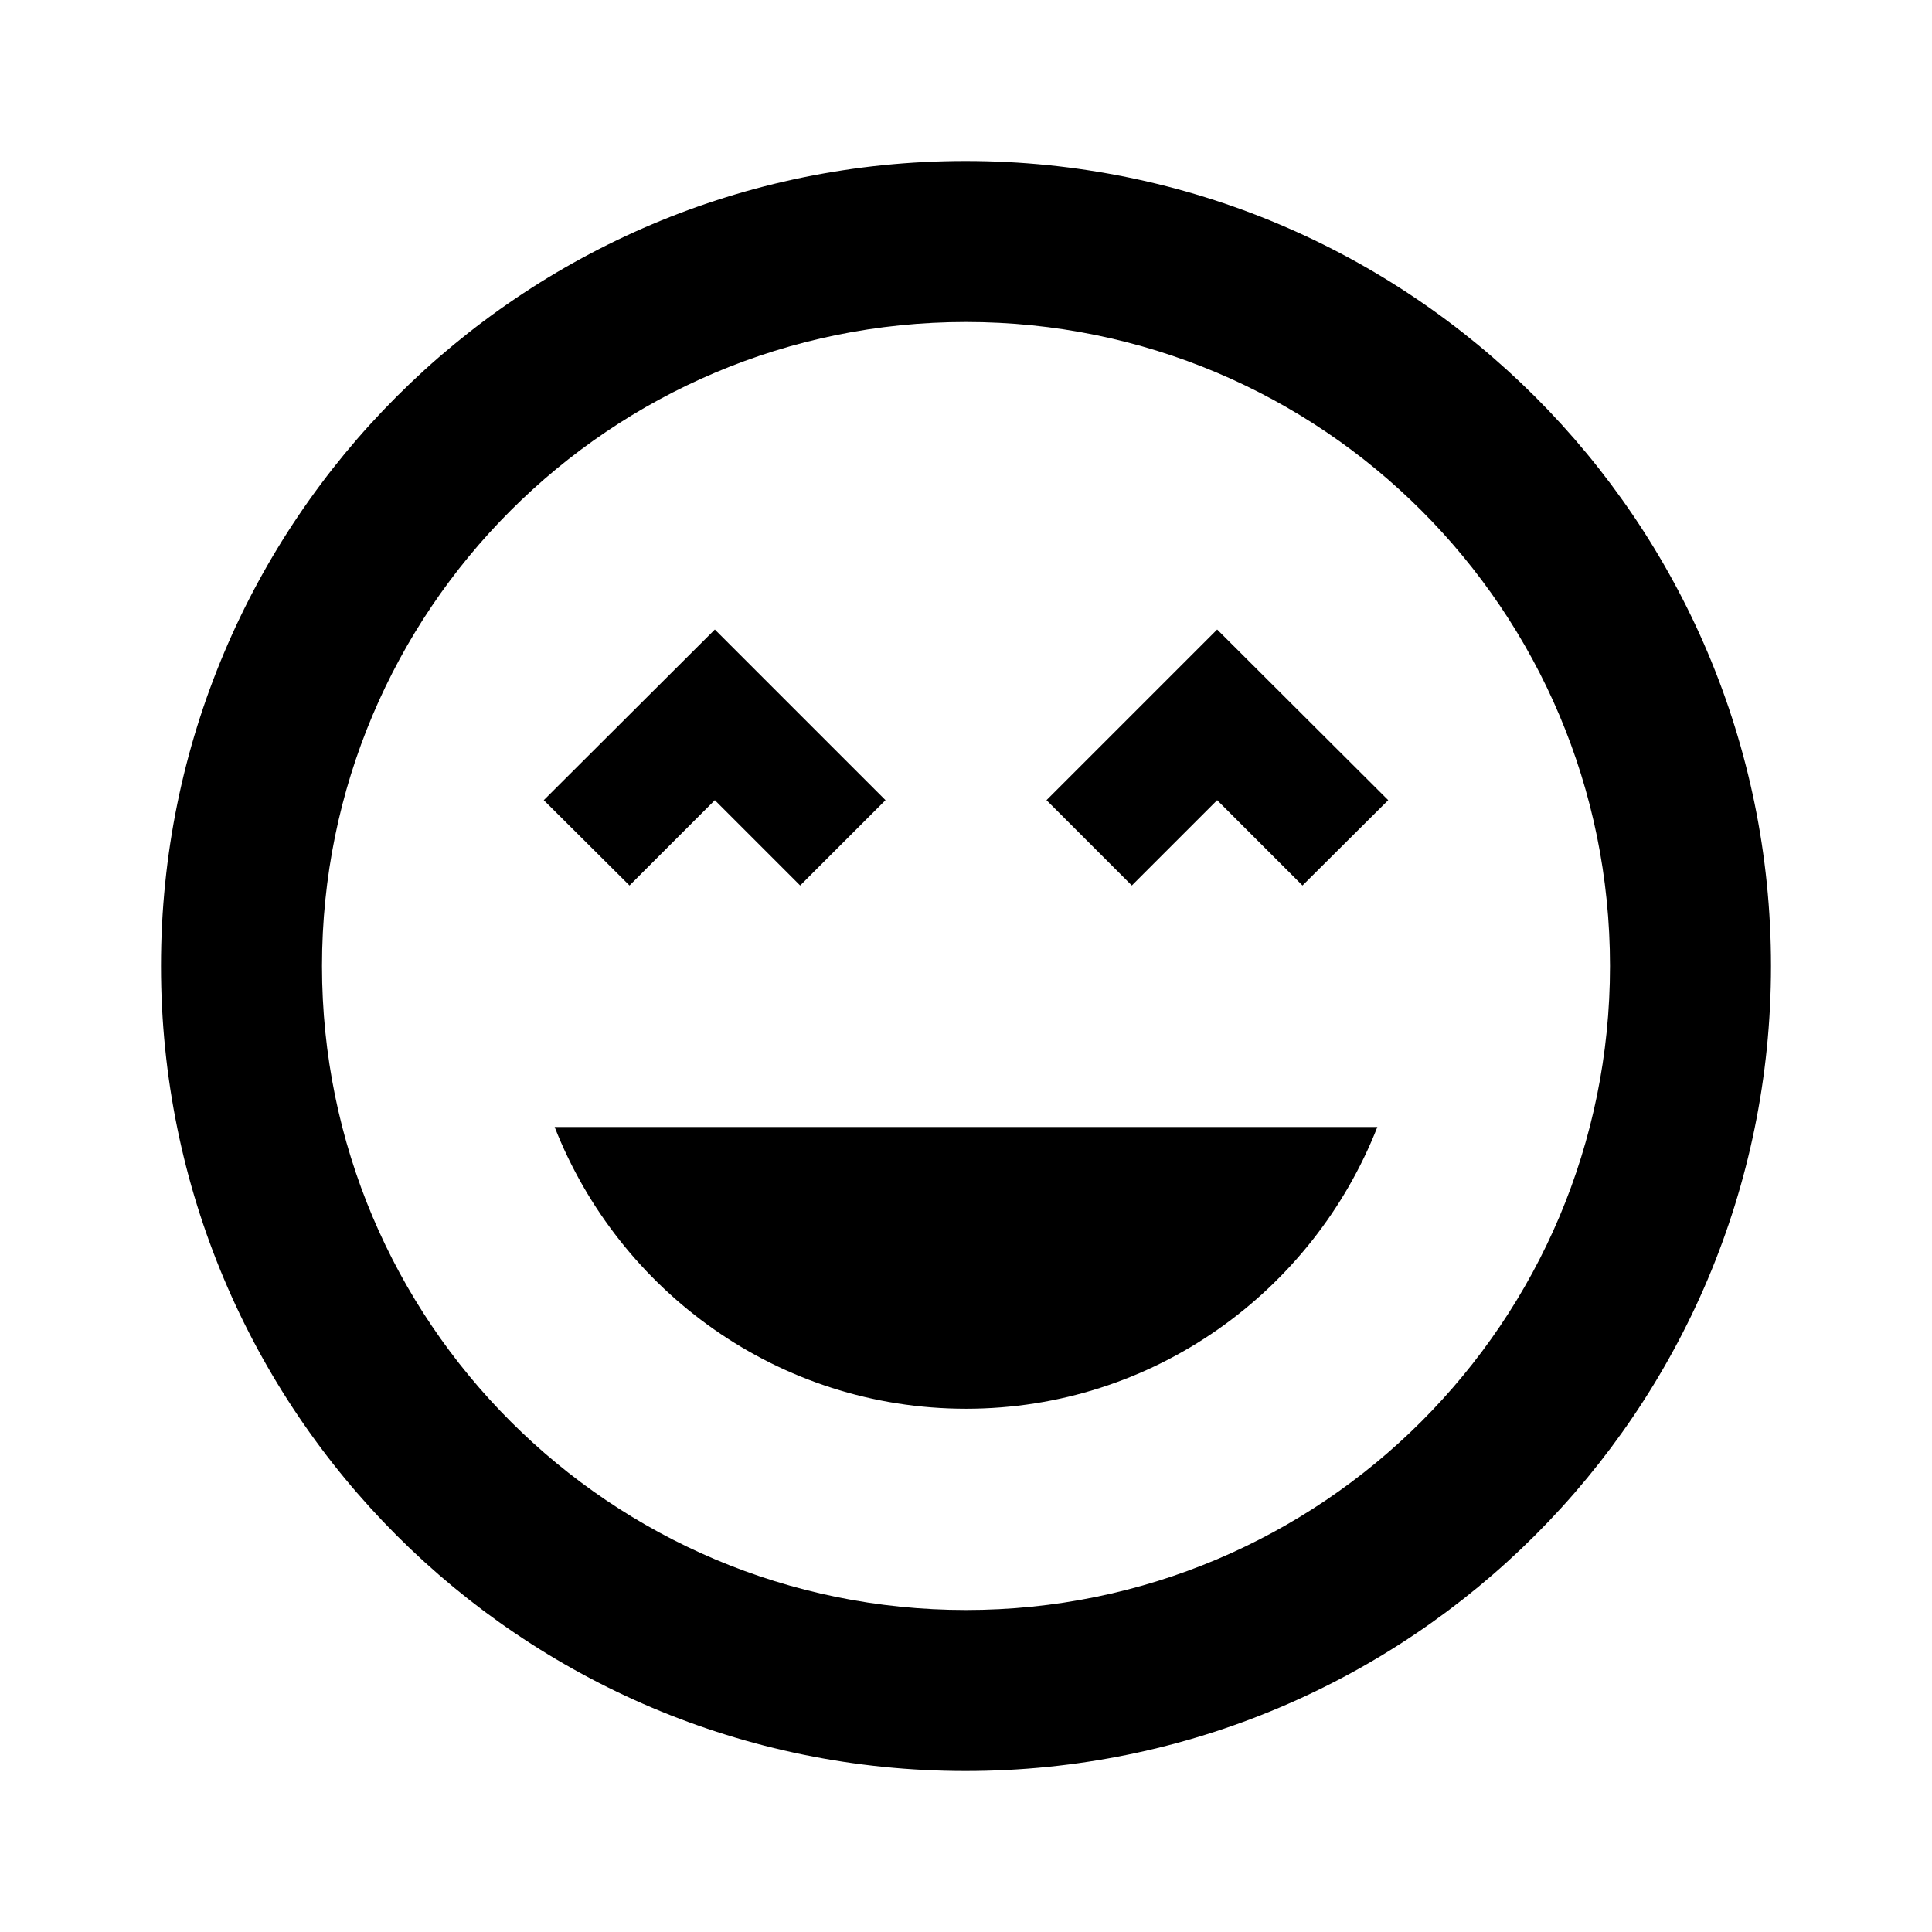 <svg xmlns="http://www.w3.org/2000/svg" width="48" height="48" viewBox="0 0 48 48"><path d="M23.99 4C12.94 4 4 12.95 4 24s8.94 20 19.99 20S44 35.05 44 24 35.04 4 23.99 4zM24 40c-8.84 0-16-7.16-16-16S15.16 8 24 8s16 7.16 16 16-7.16 16-16 16zm2-20.12L28.12 22l2.12-2.12L32.36 22l2.13-2.12-4.25-4.24zm-8.24 0L19.88 22 22 19.88l-4.24-4.24-4.25 4.24L15.64 22zM24 35c4.66 0 8.62-2.92 10.22-7H13.78c1.6 4.08 5.56 7 10.22 7z"/></svg>